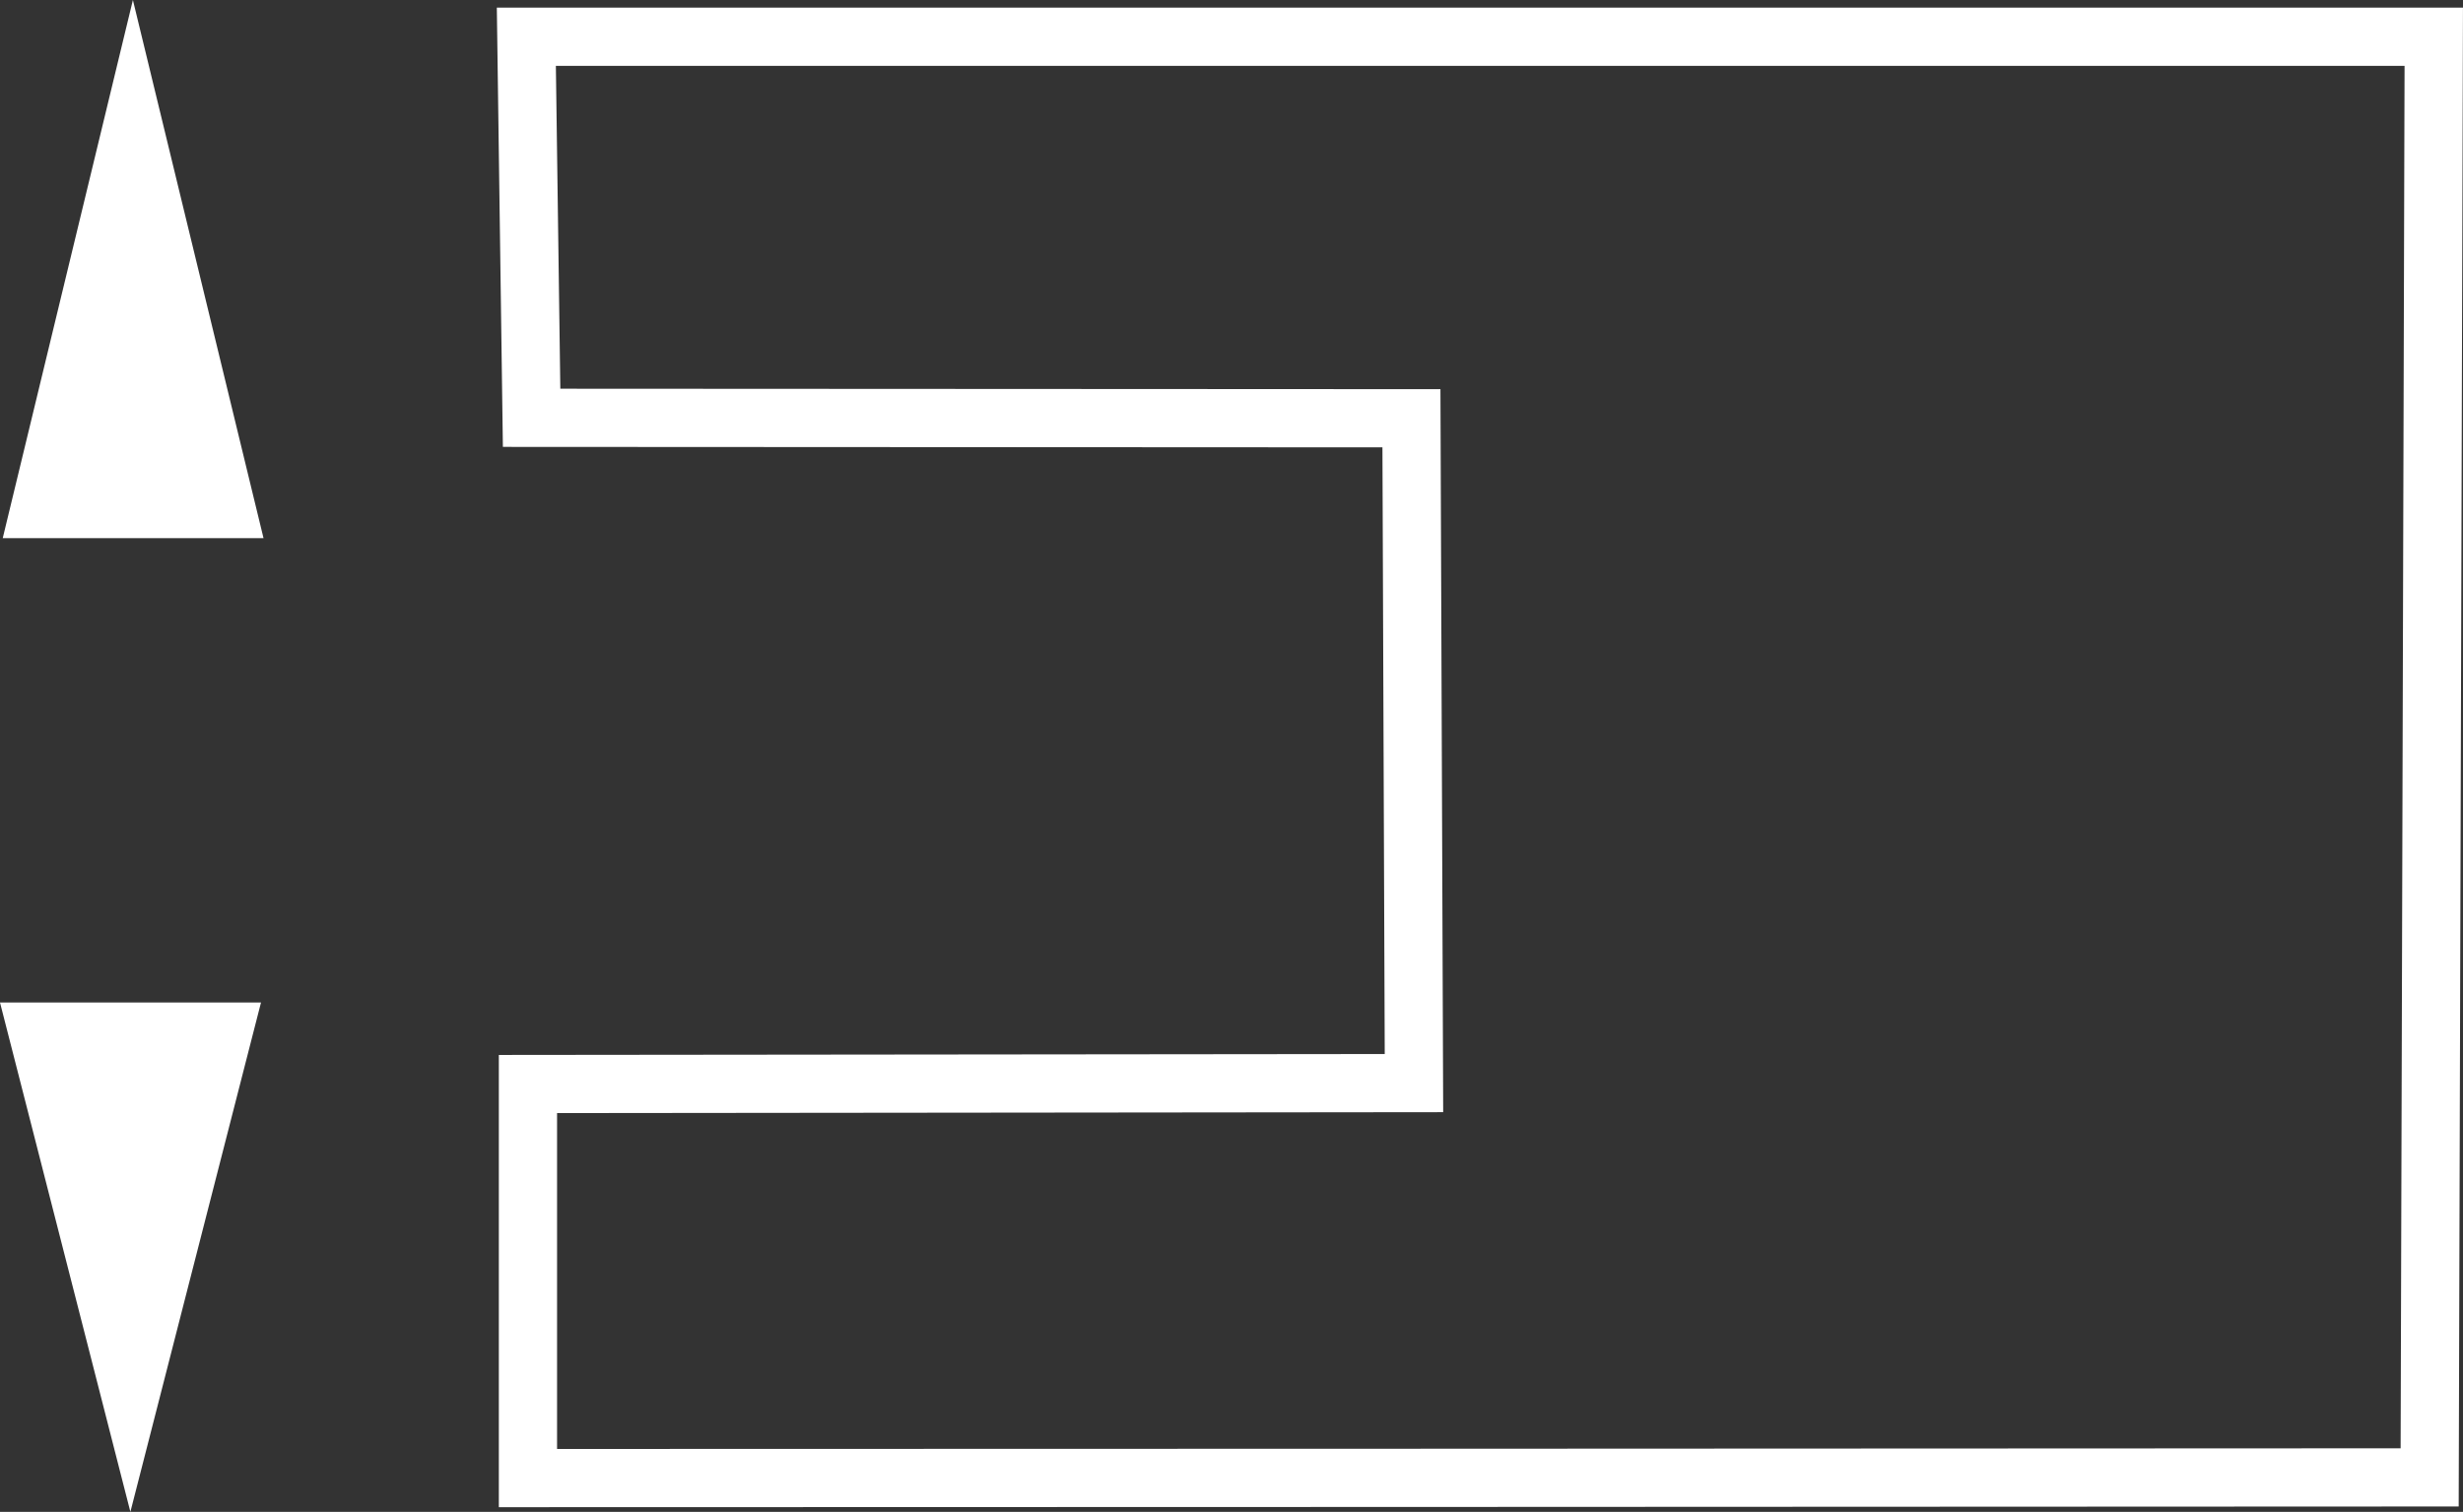 <?xml version="1.0" encoding="utf-8"?>
<!-- Generator: Adobe Illustrator 30.0.0, SVG Export Plug-In . SVG Version: 9.03 Build 0)  -->
<svg version="1.1" id="Ebene_1" xmlns="http://www.w3.org/2000/svg" xmlns:xlink="http://www.w3.org/1999/xlink" x="0px" y="0px"
	 viewBox="0 0 10.786 6.622" enable-background="new 0 0 10.786 6.622" xml:space="preserve">
<rect x="0" y="0" width="10.786" height="6.622" fill="#333333" stroke="none"/>
<path fill="none" stroke="#FFFFFF" stroke-width="0.255" stroke-miterlimit="3.864" d="M2.305,0.161L2.328,1.83l3.853,0.002
	l0.011,2.912L2.312,4.748v1.726l3.844-0.001l4.484-0.002l0.018-6.31L2.305,0.161L2.305,0.161z"/>
<g>
	<polygon fill="#FFFFFF" points="1.154,2.357 0.012,2.357 0.582,0 	"/>
	<polygon fill="#FFFFFF" points="1.143,4.391 0,4.391 0.571,6.622 	"/>
</g>
</svg>
